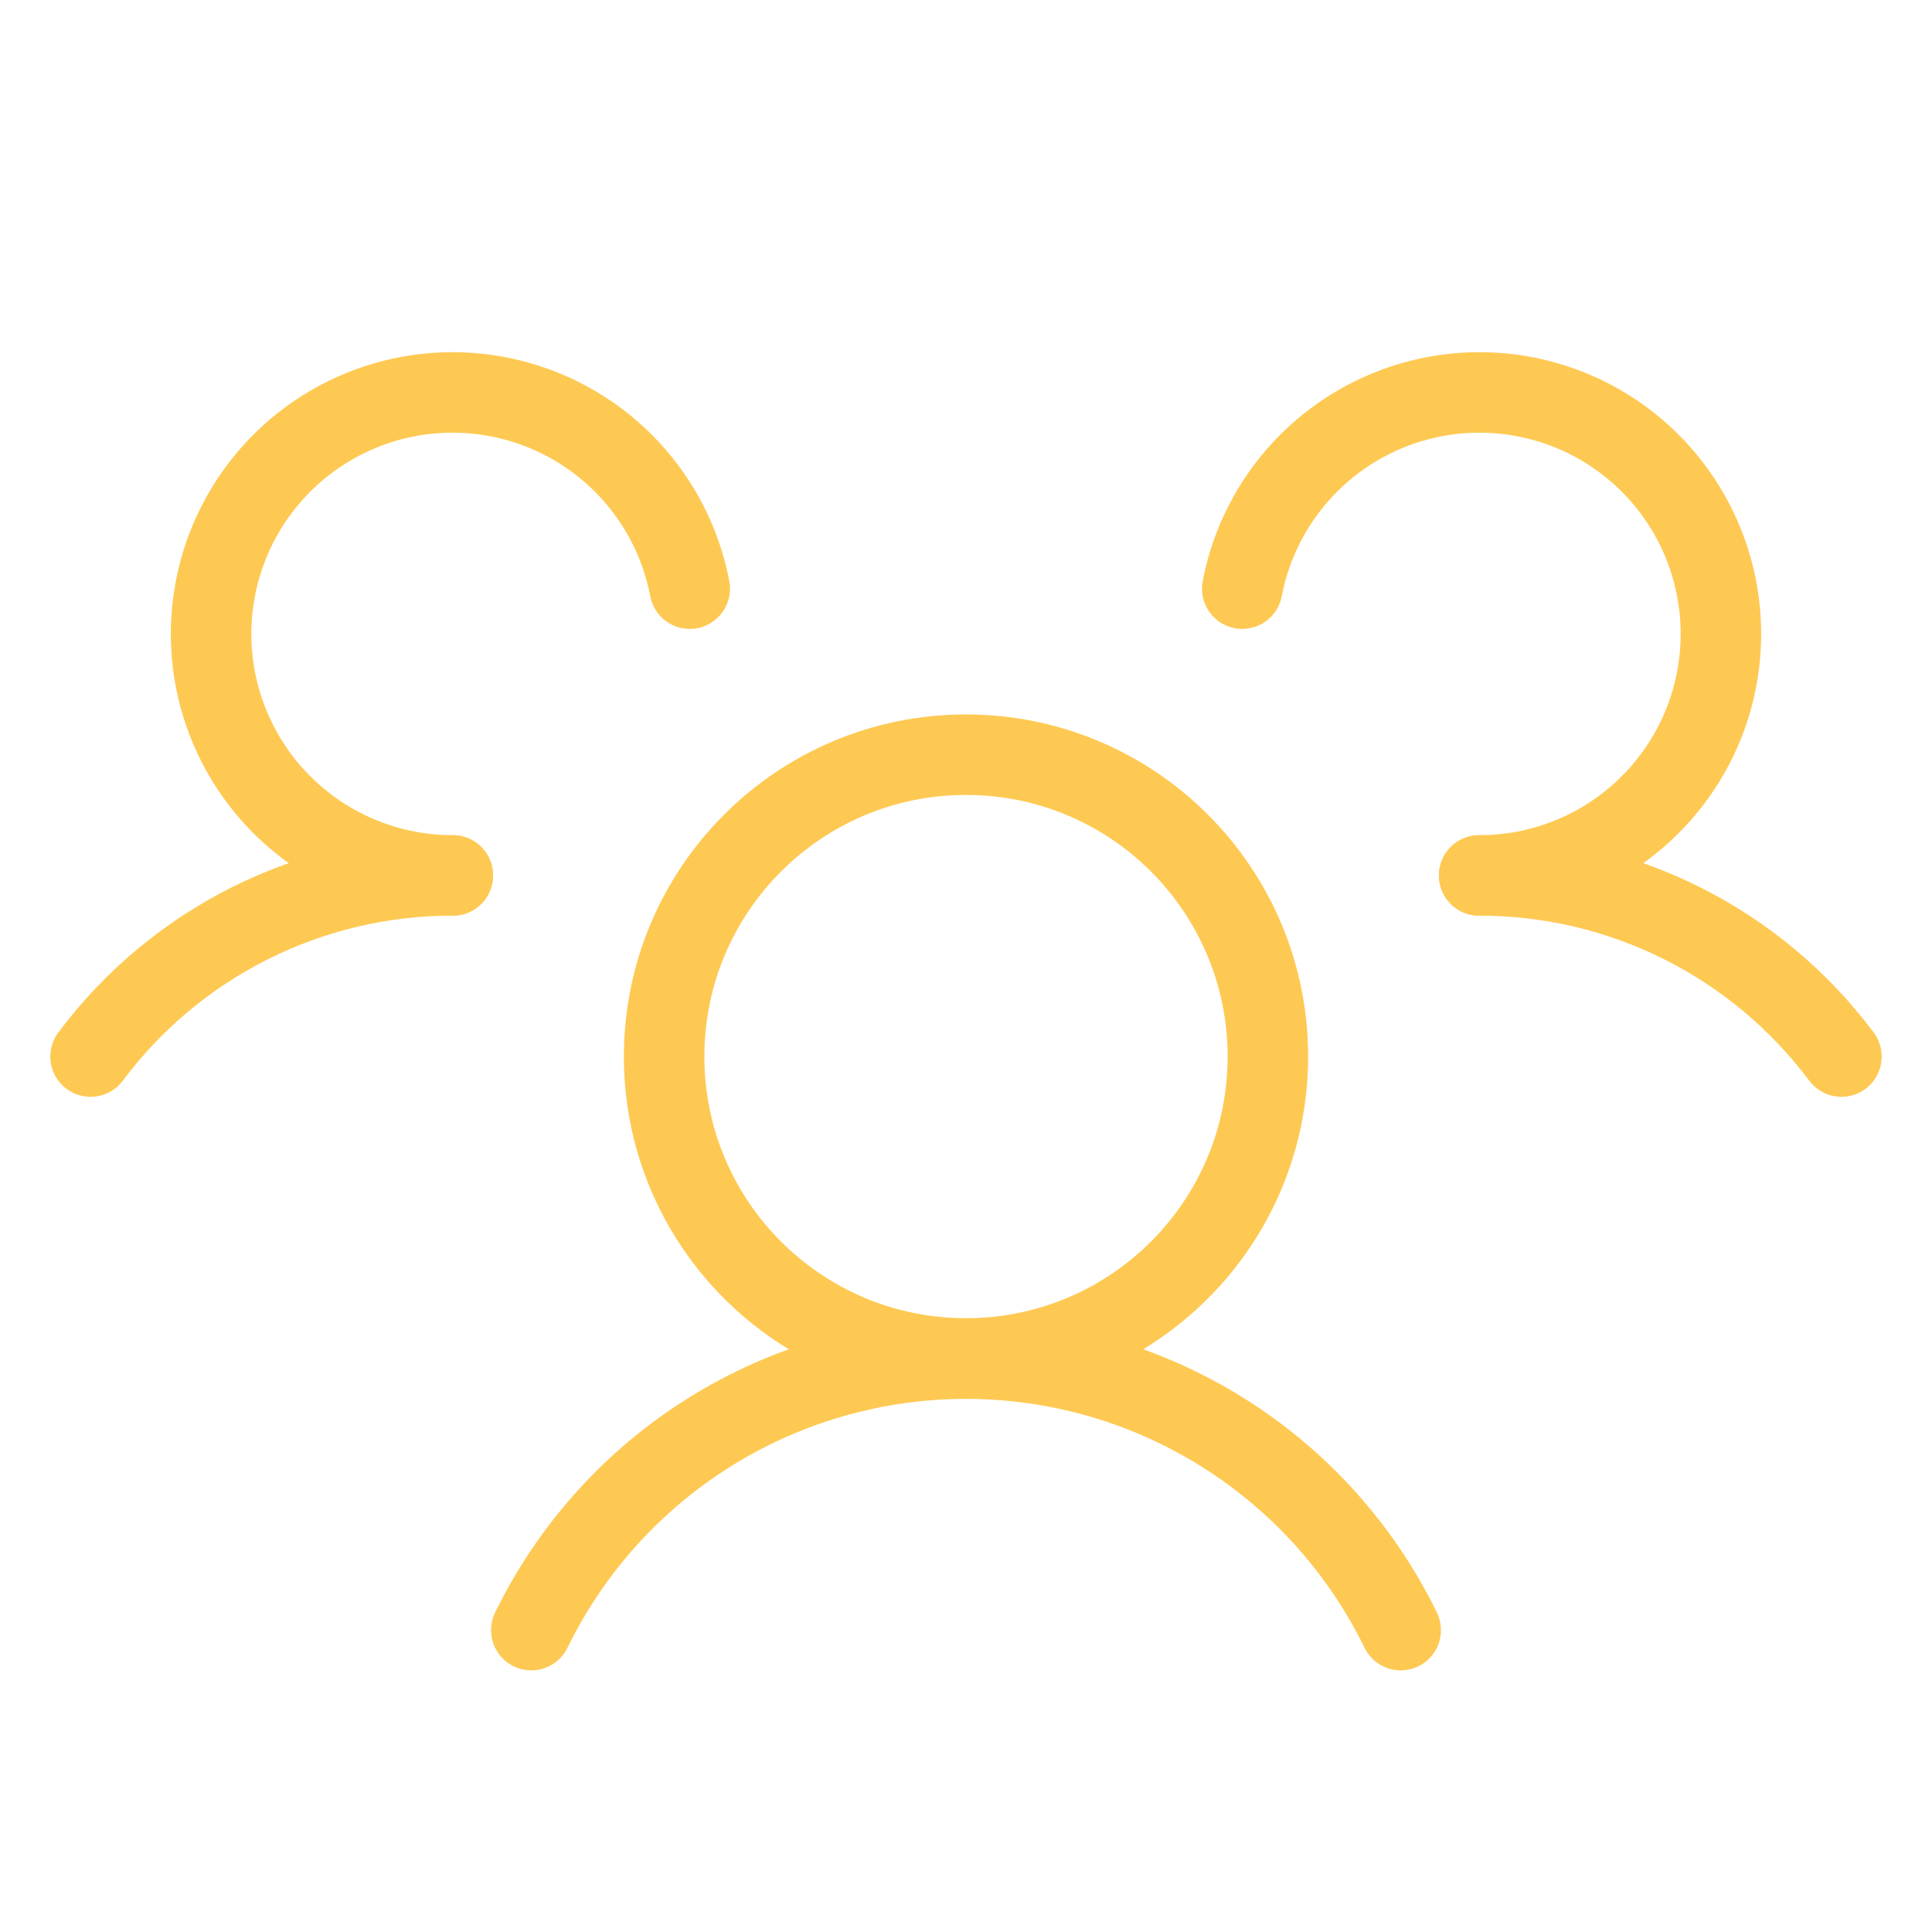 <?xml version="1.0" encoding="UTF-8"?>
<svg width="48" height="48" viewBox="0 0 48 48" fill="none" xmlns="http://www.w3.org/2000/svg">
<path d="M24 33.75C28.142 33.75 31.5 30.392 31.5 26.25C31.5 22.108 28.142 18.75 24 18.75C19.858 18.75 16.5 22.108 16.5 26.25C16.5 30.392 19.858 33.75 24 33.75Z" stroke="#FEC953" stroke-width="2" stroke-linecap="round" stroke-linejoin="round"/>
<path d="M36.75 21.75C38.497 21.747 40.221 22.152 41.783 22.934C43.346 23.715 44.704 24.851 45.75 26.25" stroke="#FEC953" stroke-width="2" stroke-linecap="round" stroke-linejoin="round"/>
<path d="M2.25 26.25C3.296 24.851 4.654 23.715 6.217 22.934C7.779 22.152 9.503 21.747 11.25 21.75" stroke="#FEC953" stroke-width="2" stroke-linecap="round" stroke-linejoin="round"/>
<path d="M13.2 40.5C14.188 38.477 15.724 36.772 17.633 35.58C19.543 34.387 21.749 33.755 24 33.755C26.251 33.755 28.457 34.387 30.367 35.58C32.276 36.772 33.812 38.477 34.8 40.5" stroke="#FEC953" stroke-width="2" stroke-linecap="round" stroke-linejoin="round"/>
<path d="M11.25 21.75C10.111 21.751 8.996 21.428 8.034 20.819C7.071 20.209 6.303 19.339 5.817 18.309C5.331 17.279 5.149 16.132 5.291 15.002C5.433 13.872 5.893 12.806 6.619 11.928C7.344 11.05 8.304 10.397 9.387 10.044C10.47 9.692 11.631 9.655 12.734 9.938C13.837 10.221 14.837 10.812 15.617 11.642C16.396 12.472 16.924 13.506 17.137 14.625" stroke="#FEC953" stroke-width="2" stroke-linecap="round" stroke-linejoin="round"/>
<path d="M30.863 14.625C31.076 13.506 31.604 12.472 32.383 11.642C33.163 10.812 34.163 10.221 35.266 9.938C36.369 9.655 37.53 9.692 38.613 10.044C39.696 10.397 40.656 11.05 41.381 11.928C42.107 12.806 42.567 13.872 42.709 15.002C42.851 16.132 42.669 17.279 42.183 18.309C41.697 19.339 40.929 20.209 39.967 20.819C39.005 21.428 37.889 21.751 36.75 21.75" stroke="#FEC953" stroke-width="2" stroke-linecap="round" stroke-linejoin="round"/>
</svg>
